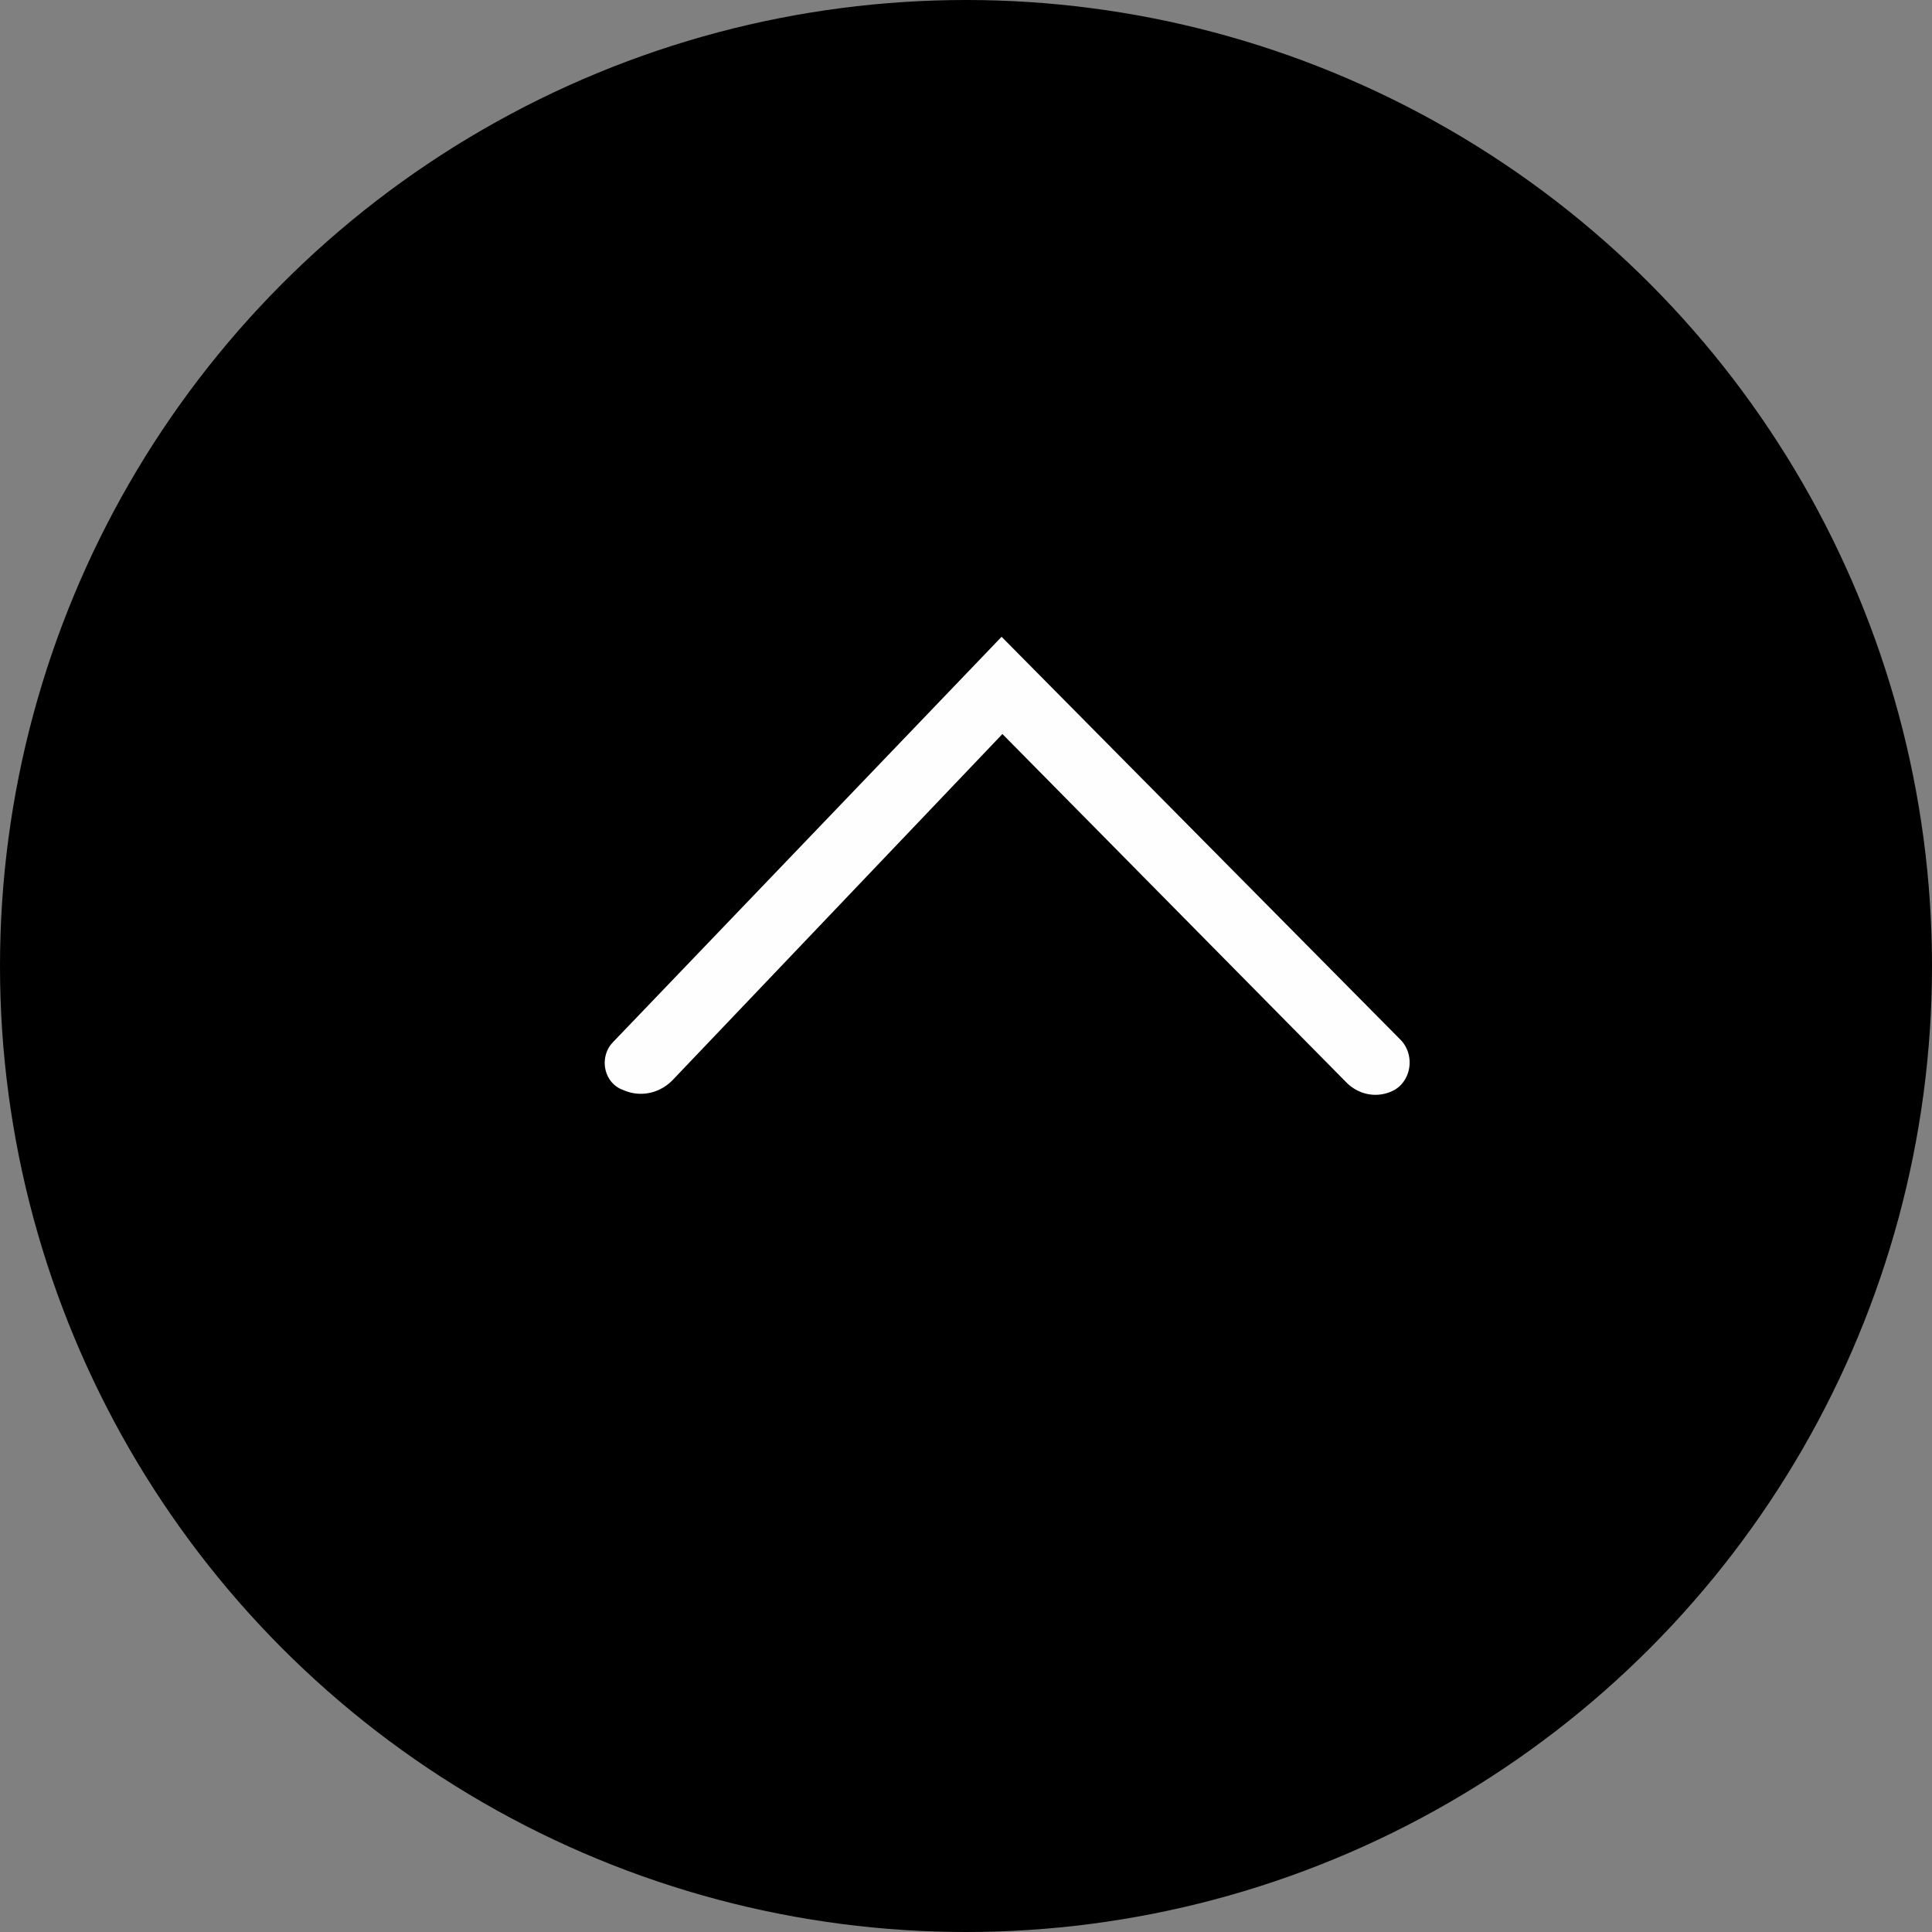 <?xml version="1.0" encoding="UTF-8" standalone="no"?>
<!-- Created with Inkscape (http://www.inkscape.org/) -->

<svg
   width="48"
   height="48"
   viewBox="0 0 12.7 12.7"
   version="1.1"
   id="svg1"
   xml:space="preserve"
   xmlns="http://www.w3.org/2000/svg"
   xmlns:svg="http://www.w3.org/2000/svg"
   xmlns:rdf="http://www.w3.org/1999/02/22-rdf-syntax-ns#"
   xmlns:cc="http://creativecommons.org/ns#"
   xmlns:dc="http://purl.org/dc/elements/1.1/"><rect x="0" y="0" width="12.7" height="12.7" fill="#808080" stroke="none"/><defs
     id="defs1" /><g
     id="layer1"><circle
       style="fill:#000000;stroke-width:0.254"
       id="path2"
       cx="6.35"
       cy="6.35"
       r="6.35" /><path
       style="fill:#fefefe;fill-opacity:1;stroke-width:0.266;stroke-dasharray:none"
       d="M 3.287,6.556 6.074,3.89 8.934,6.539 A 0.204,0.204 97.367 0 1 8.892,6.868 0.307,0.307 8.774 0 1 8.54,6.814 L 6.08,4.529 3.719,6.801 a 0.333,0.333 167.823 0 1 -0.342,0.074 l -0.024,-0.009 A 0.186,0.186 77.915 0 1 3.287,6.556 Z"
       id="path4"
       transform="matrix(0.917,0,0,1,1.014,0.296)" /></g></svg>
